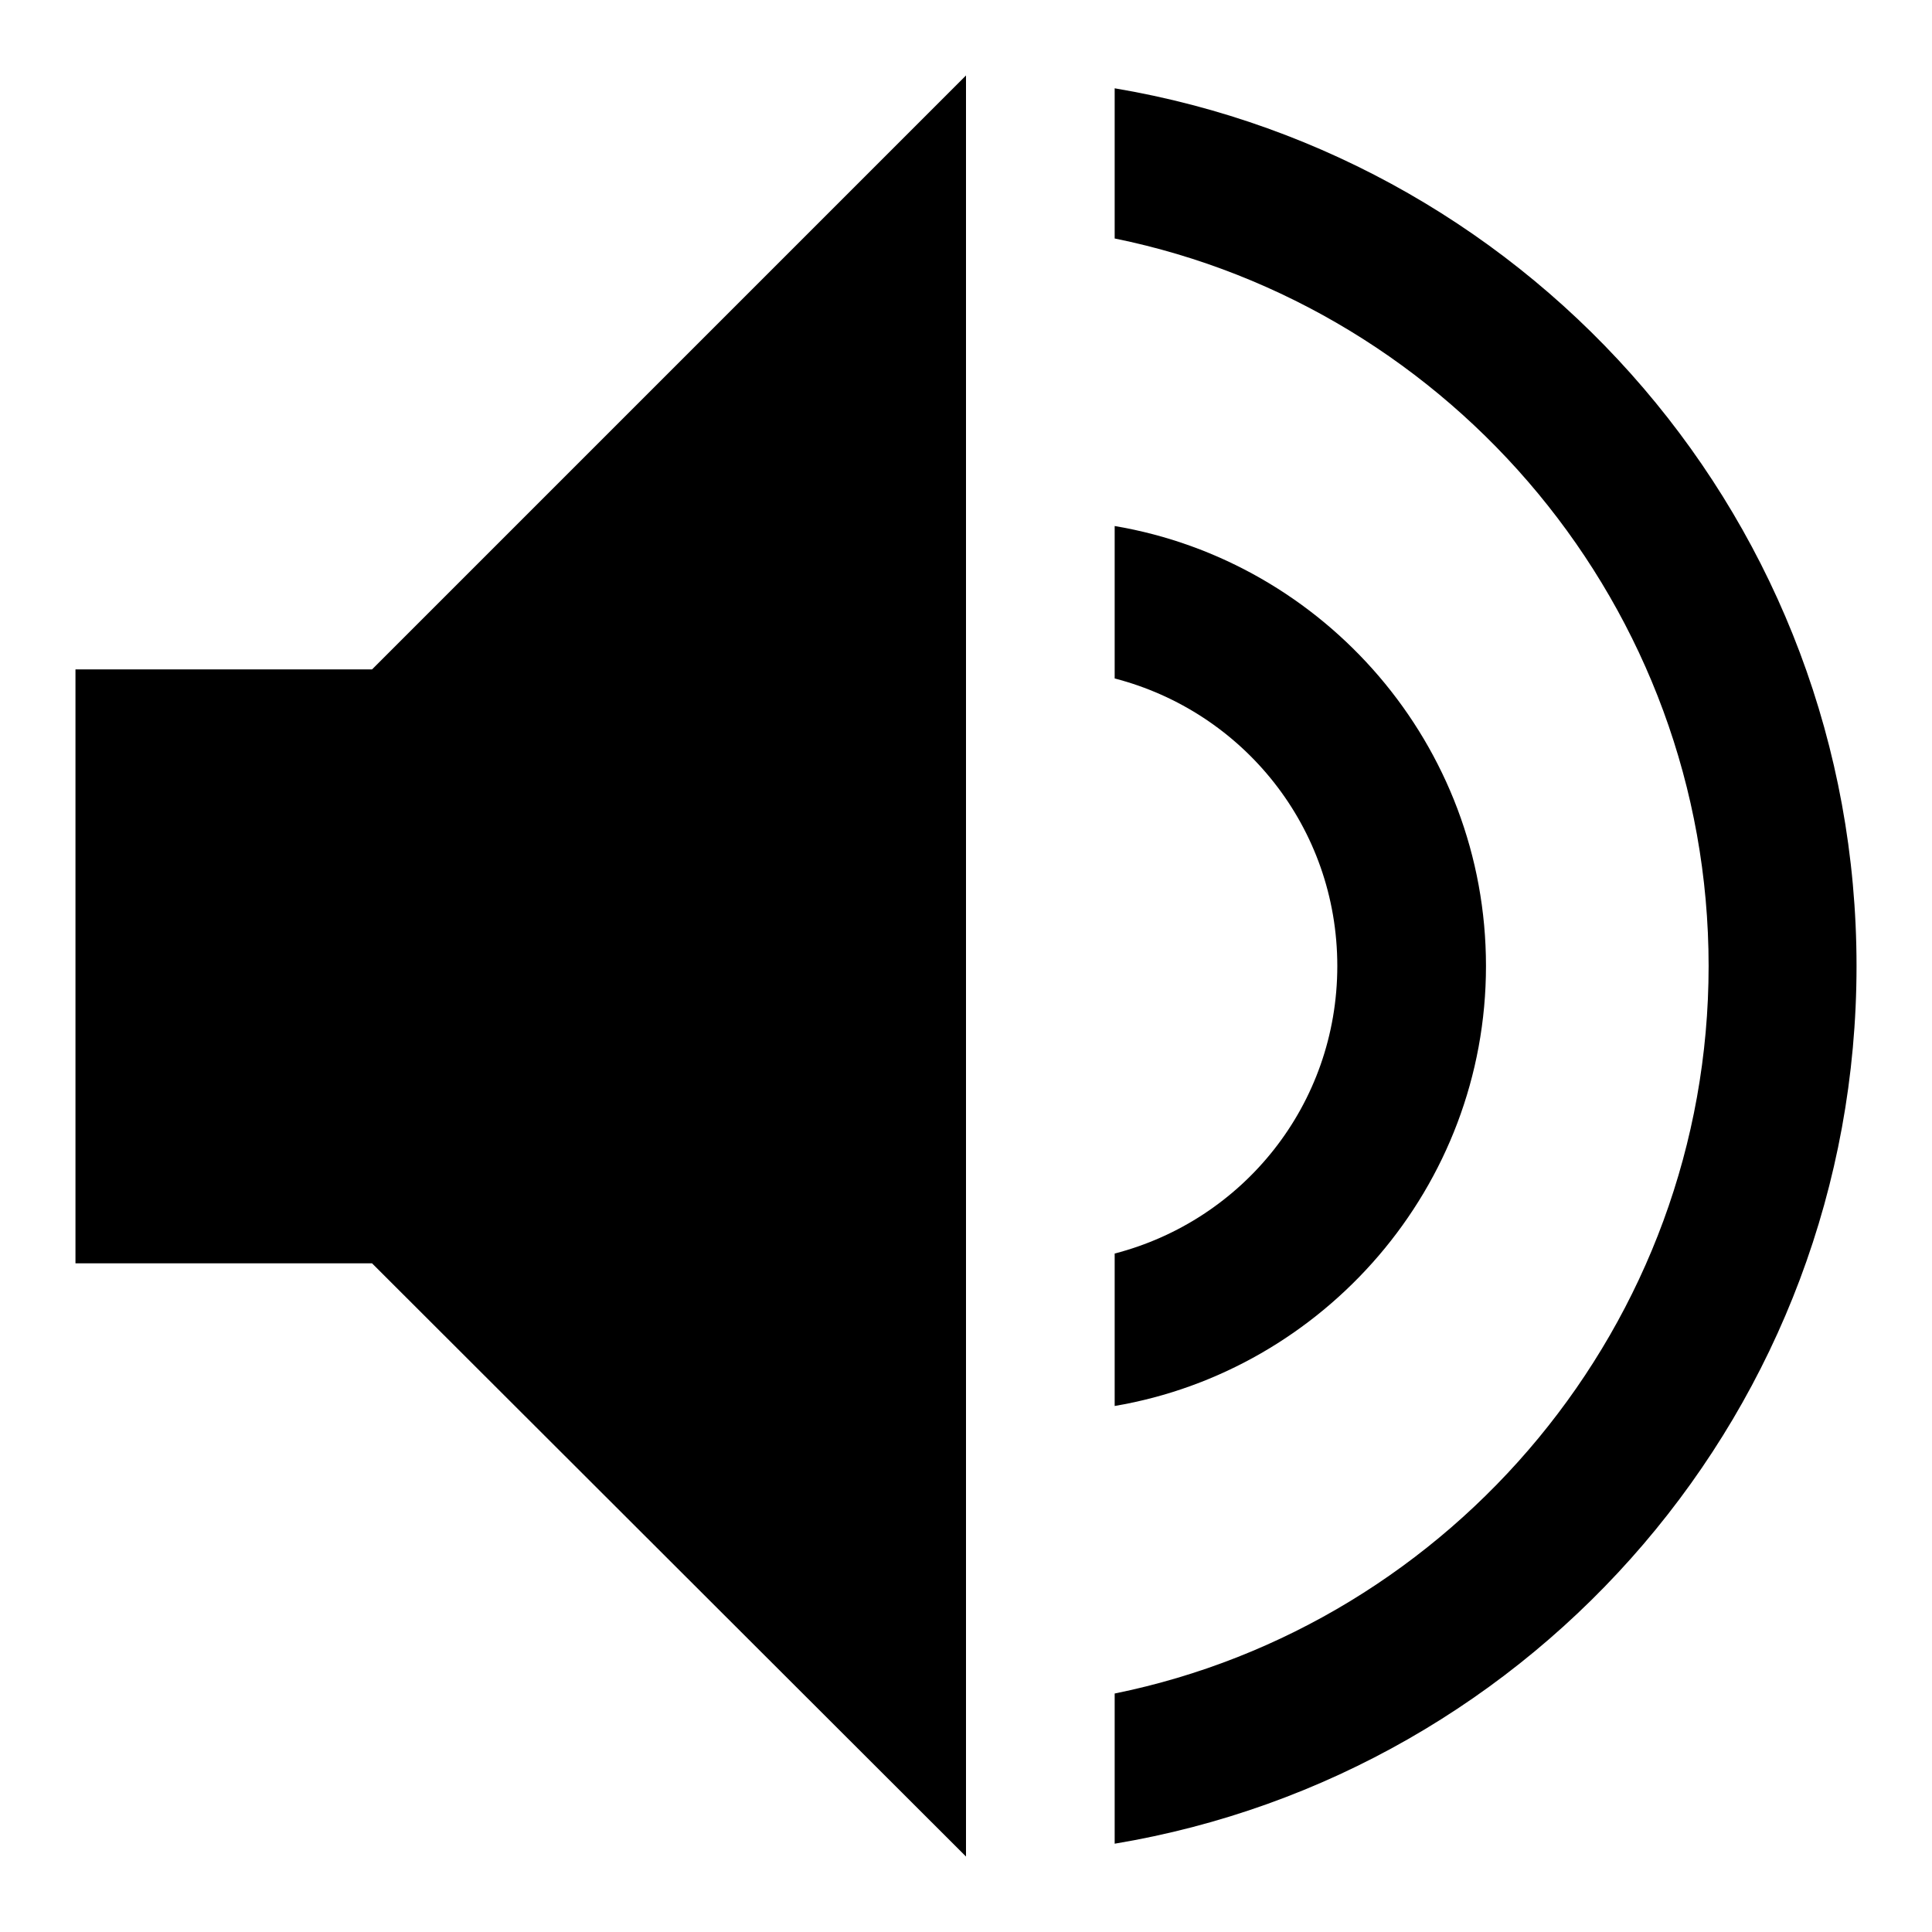 <?xml version="1.0" encoding="utf-8"?>
<!-- Svg Vector Icons : http://www.onlinewebfonts.com/icon -->
<!DOCTYPE svg PUBLIC "-//W3C//DTD SVG 1.1//EN" "http://www.w3.org/Graphics/SVG/1.1/DTD/svg11.dtd">
<svg version="1.1" xmlns="http://www.w3.org/2000/svg" xmlns:xlink="http://www.w3.org/1999/xlink" x="0px" y="0px" viewBox="0 0 256 256" enable-background="new 0 0 256 256" xml:space="preserve">
<g> <path fill="#000000" d="M147.7,186.3v-20.2c17-4.4,29.5-19.7,29.5-38.1s-12.5-33.7-29.5-38.1V69.7c27.8,4.7,49.2,29,49.2,58.3 S175.4,181.6,147.7,186.3z M147.7,11.7v19.9c44.7,9.1,78.7,48.9,78.7,96.4c0,47.4-33.9,87.3-78.7,96.4v19.9 c55.8-9.3,98.3-57.8,98.3-116.3C246,69.5,203.5,21.1,147.7,11.7z M49.3,88.7H10v78.7h39.3L128,246V10L49.3,88.7z"/></g>
</svg>